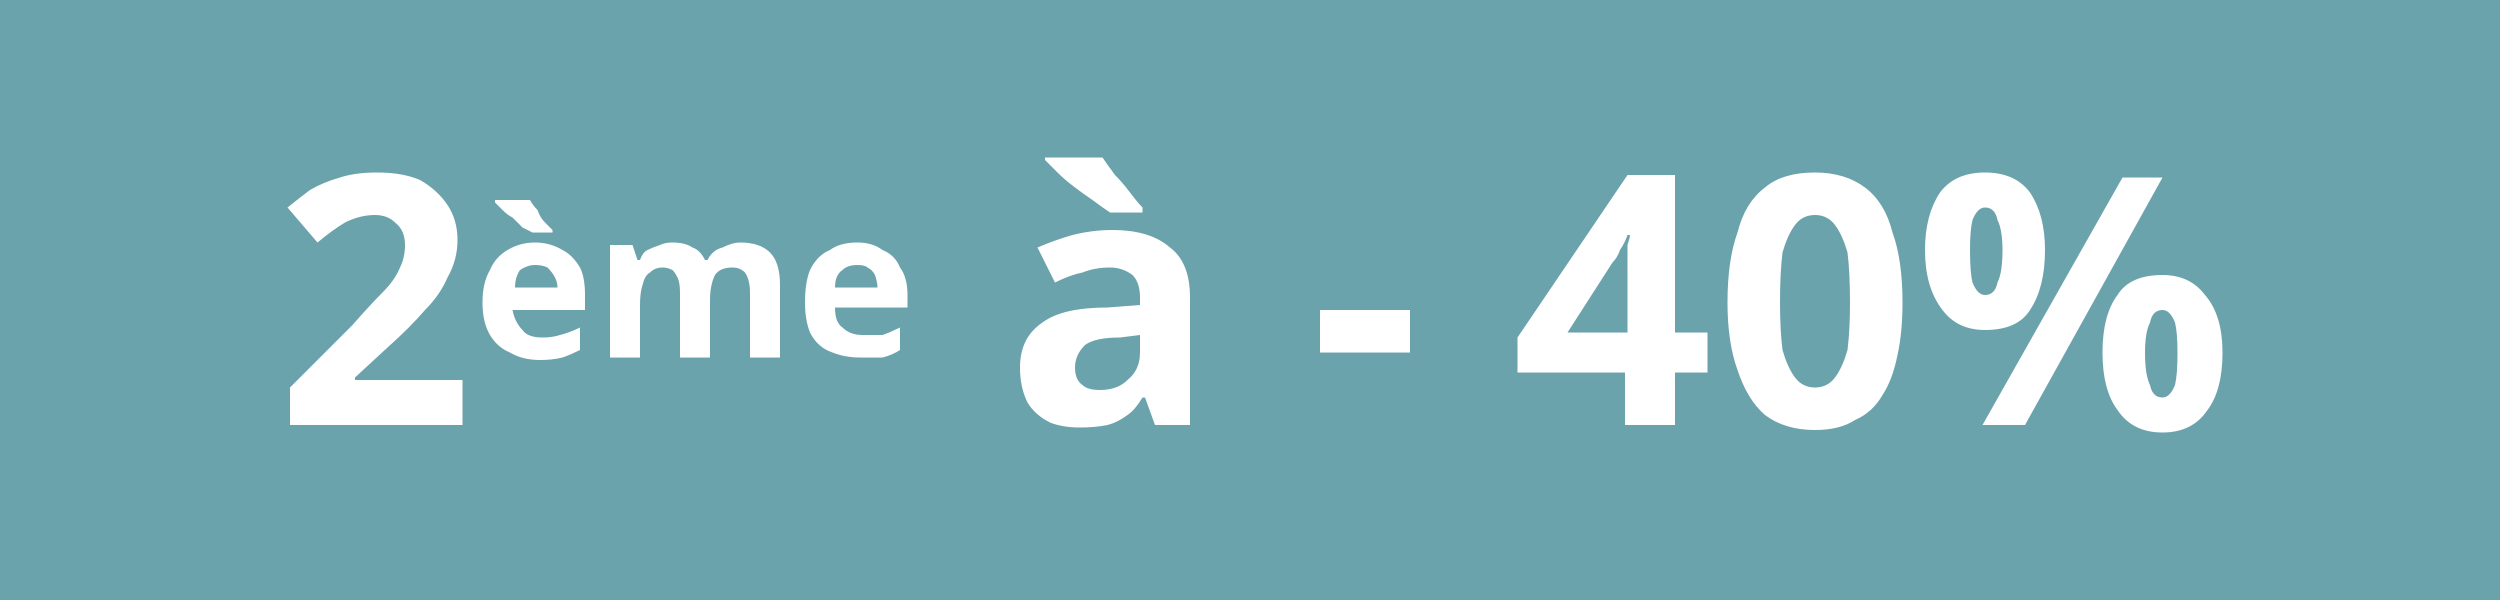 <svg version="1.2" xmlns="http://www.w3.org/2000/svg" viewBox="0 0 100 24" width="100" height="24"><style>.a{fill:#6ba3ad}.b{fill:#fff}</style><path class="a" d="m0 0h100v24h-100z"/><path fill-rule="evenodd" class="b" d="m18.5 15.2v1.8h-6.9v-1.5l2.5-2.5q0.7-0.8 1.2-1.3 0.5-0.5 0.7-1 0.2-0.4 0.2-0.9 0-0.6-0.4-0.9-0.3-0.3-0.8-0.3-0.6 0-1.2 0.3-0.5 0.3-1.1 0.8l-1.2-1.4q0.5-0.4 0.9-0.7 0.5-0.3 1.2-0.5 0.6-0.2 1.5-0.2 1 0 1.7 0.3 0.7 0.4 1.1 1 0.4 0.6 0.4 1.4 0 0.8-0.4 1.5-0.3 0.7-0.9 1.3-0.6 0.7-1.5 1.5l-1.3 1.2v0.1zm2.9-5.5q0.6 0 1.1 0.3 0.4 0.2 0.7 0.7 0.2 0.4 0.2 1.1v0.6h-2.9q0.1 0.5 0.4 0.8 0.2 0.3 0.8 0.3 0.4 0 0.7-0.1 0.4-0.1 0.8-0.3v0.9q-0.4 0.2-0.7 0.3-0.4 0.1-0.9 0.1-0.7 0-1.2-0.3-0.5-0.2-0.8-0.7-0.3-0.5-0.3-1.3 0-0.8 0.3-1.3 0.2-0.5 0.7-0.8 0.5-0.3 1.1-0.3zm0 0.9q-0.3 0-0.6 0.2-0.2 0.3-0.2 0.7h1.7q0-0.2-0.1-0.4-0.1-0.2-0.3-0.4-0.2-0.1-0.5-0.1zm-1.6-2.6h1.4q0.1 0.2 0.3 0.4 0.1 0.3 0.3 0.5 0.2 0.2 0.3 0.3v0.1h-0.8q-0.2-0.1-0.4-0.2-0.2-0.2-0.4-0.4-0.2-0.1-0.4-0.3-0.2-0.2-0.3-0.3zm9.8 1.7q0.8 0 1.2 0.4 0.4 0.4 0.4 1.3v2.9h-1.2v-2.6q0-0.5-0.2-0.8-0.2-0.2-0.5-0.2-0.5 0-0.7 0.3-0.2 0.4-0.2 1v2.3h-1.2v-2.6q0-0.4-0.1-0.6-0.1-0.2-0.2-0.3-0.2-0.1-0.4-0.1-0.3 0-0.5 0.2-0.2 0.1-0.3 0.5-0.1 0.3-0.1 0.8v2.1h-1.2v-4.5h0.9l0.2 0.6h0.1q0.1-0.3 0.3-0.4 0.2-0.1 0.5-0.2 0.2-0.1 0.5-0.1 0.5 0 0.8 0.2 0.3 0.1 0.5 0.5h0.1q0.2-0.4 0.6-0.5 0.4-0.2 0.7-0.2zm4.7 0q0.6 0 1 0.3 0.5 0.2 0.7 0.7 0.3 0.4 0.3 1.1v0.5h-2.9q0 0.6 0.3 0.8 0.3 0.3 0.8 0.3 0.4 0 0.8 0 0.3-0.1 0.7-0.3v0.9q-0.3 0.2-0.7 0.3-0.3 0-0.9 0-0.6 0-1.1-0.2-0.6-0.2-0.9-0.8-0.2-0.5-0.2-1.2 0-0.8 0.2-1.3 0.3-0.6 0.8-0.8 0.4-0.3 1.1-0.3zm0 0.9q-0.4 0-0.6 0.2-0.3 0.2-0.3 0.7h1.7q0-0.2-0.1-0.5-0.1-0.2-0.3-0.3-0.1-0.1-0.4-0.1zm10.2-1.4q1.5 0 2.3 0.7 0.8 0.6 0.8 2v5.1h-1.4l-0.4-1.1h-0.1q-0.3 0.5-0.6 0.7-0.4 0.3-0.8 0.4-0.5 0.1-1.1 0.1-0.7 0-1.2-0.2-0.6-0.3-0.9-0.8-0.3-0.6-0.3-1.4 0-1.2 0.9-1.8 0.8-0.6 2.6-0.6l1.3-0.1v-0.3q0-0.6-0.3-0.9-0.4-0.3-0.9-0.3-0.6 0-1.1 0.2-0.5 0.1-1.1 0.4l-0.7-1.4q0.7-0.3 1.4-0.5 0.8-0.2 1.6-0.2zm1.1 4.9v-0.7l-0.8 0.1q-1 0-1.4 0.3-0.4 0.4-0.4 0.9 0 0.5 0.3 0.7 0.2 0.2 0.7 0.2 0.7 0 1.1-0.4 0.5-0.4 0.5-1.1zm-3.8-7.8h2.3q0.2 0.3 0.5 0.7 0.3 0.3 0.6 0.7 0.3 0.4 0.5 0.6v0.2h-1.3q-0.3-0.2-0.7-0.5-0.3-0.2-0.7-0.5-0.4-0.3-0.7-0.6-0.3-0.3-0.5-0.5zm14.6 7.8h-3.6v-1.7h3.6zm11.9-0.8v1.6h-1.3v2.1h-2v-2.1h-4.3v-1.4l4.4-6.5h1.9v6.3zm-5.6 0h2.4v-1.7q0-0.2 0-0.6 0-0.3 0-0.6 0-0.3 0-0.6 0.1-0.3 0.1-0.4h-0.1q-0.1 0.3-0.3 0.6-0.1 0.3-0.3 0.5zm13.4-1.2q0 1.2-0.2 2.1-0.2 1-0.6 1.6-0.4 0.7-1.1 1-0.6 0.4-1.6 0.4-1.2 0-2-0.6-0.7-0.6-1.1-1.8-0.4-1.1-0.4-2.7 0-1.7 0.4-2.8 0.3-1.2 1.1-1.8 0.7-0.6 2-0.6 1.2 0 2 0.6 0.8 0.6 1.1 1.8 0.4 1.1 0.4 2.8zm-4.9 0q0 1.1 0.1 1.9 0.2 0.7 0.5 1.1 0.3 0.4 0.8 0.4 0.5 0 0.8-0.4 0.3-0.4 0.5-1.1 0.1-0.8 0.1-1.9 0-1.2-0.1-2-0.2-0.7-0.5-1.1-0.3-0.4-0.8-0.4-0.5 0-0.8 0.4-0.3 0.4-0.5 1.1-0.1 0.8-0.1 2zm8.2-5.2q1.2 0 1.8 0.8 0.6 0.9 0.6 2.3 0 1.5-0.6 2.4-0.5 0.8-1.8 0.8-1.1 0-1.7-0.8-0.7-0.9-0.7-2.4 0-1.4 0.6-2.3 0.6-0.8 1.8-0.8zm0 1.4q-0.3 0-0.5 0.5-0.1 0.4-0.1 1.2 0 0.9 0.1 1.3 0.2 0.5 0.5 0.5 0.4 0 0.5-0.5 0.2-0.4 0.2-1.3 0-0.8-0.2-1.2-0.1-0.5-0.5-0.5zm5.5-1.2h1.6l-5.5 9.9h-1.7zm1.6 3.9q1.1 0 1.7 0.8 0.7 0.8 0.7 2.3 0 1.5-0.6 2.3-0.6 0.9-1.8 0.9-1.2 0-1.8-0.9-0.6-0.8-0.6-2.3 0-1.5 0.6-2.3 0.5-0.8 1.8-0.8zm0 1.4q-0.4 0-0.5 0.5-0.2 0.4-0.2 1.2 0 0.9 0.2 1.3 0.1 0.5 0.5 0.5 0.3 0 0.5-0.5 0.1-0.4 0.1-1.3 0-0.8-0.1-1.2-0.2-0.5-0.5-0.5z"/></svg>